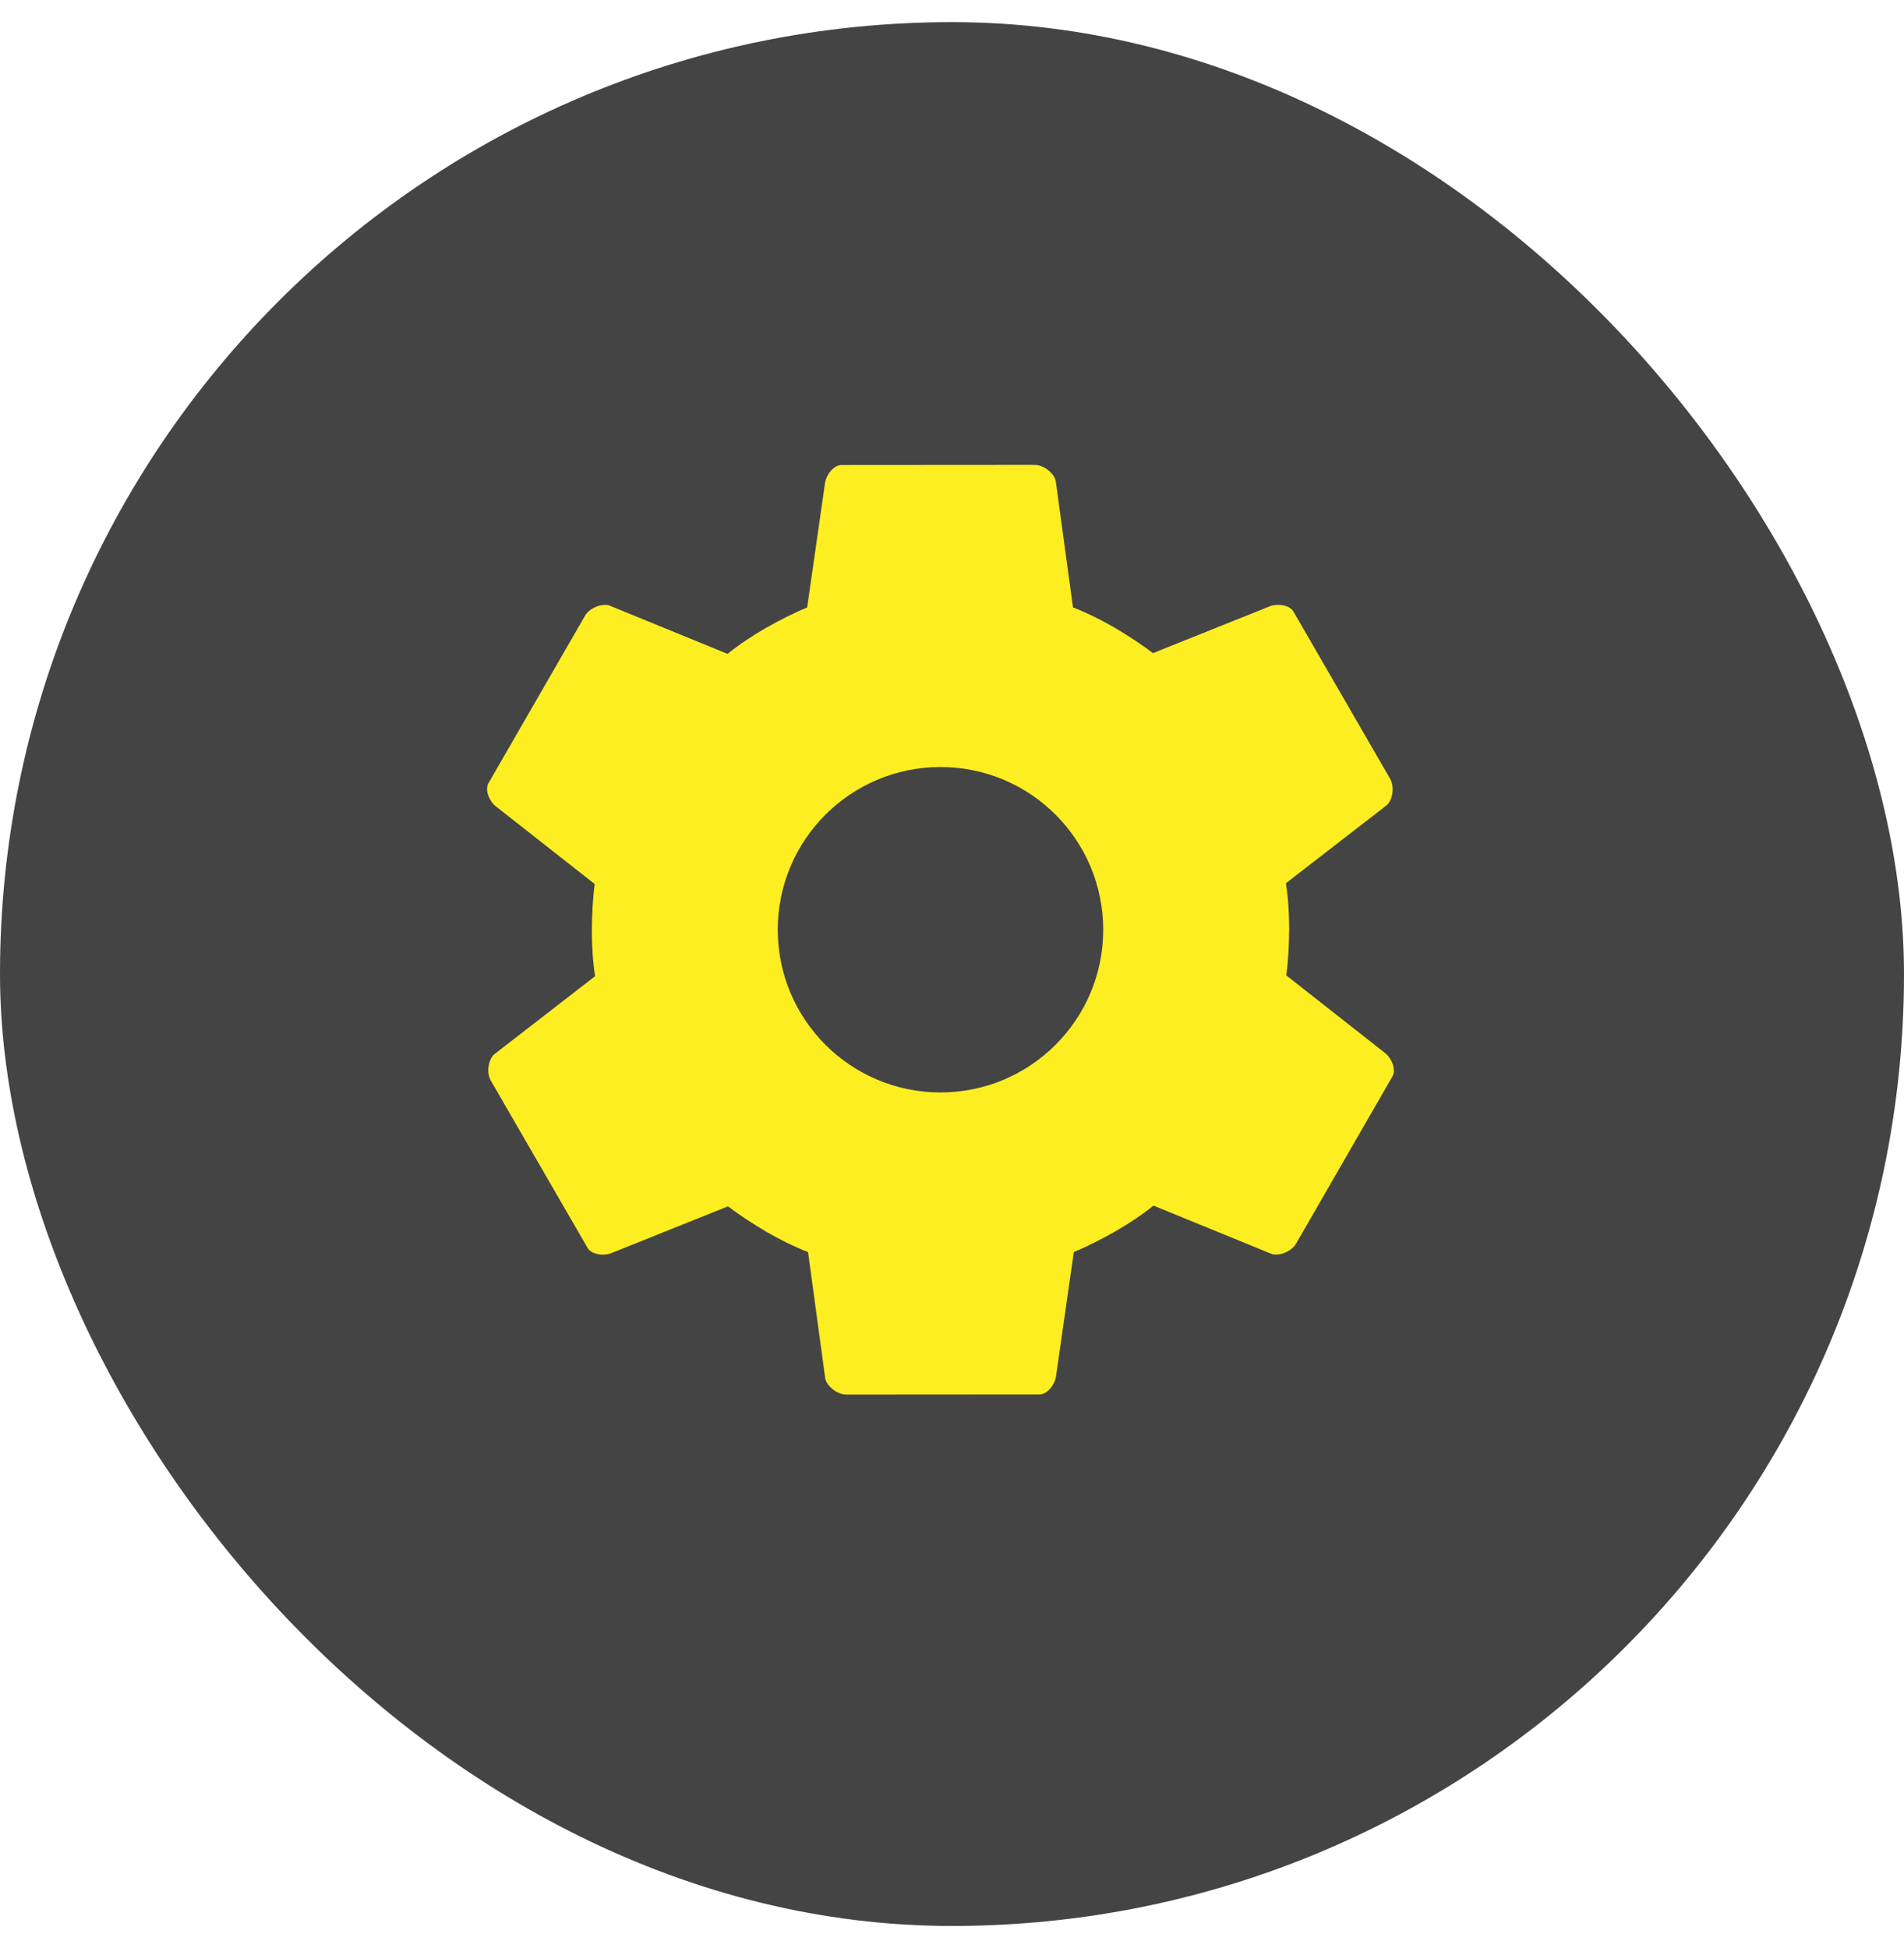 <?xml version="1.0" encoding="UTF-8"?> <svg xmlns="http://www.w3.org/2000/svg" width="43" height="44" viewBox="0 0 43 44" fill="none"><rect y="0.5" width="43" height="43" rx="21.5" fill="#444444"></rect><path d="M20.19 22.049L25.167 14.174C25.471 14.353 25.765 14.542 26.038 14.752L28.684 13.691C28.852 13.628 29.136 13.66 29.22 13.828L31.393 17.587C31.498 17.765 31.456 18.059 31.32 18.185L29.041 19.949C29.094 20.296 29.115 20.642 29.115 20.999L20.19 22.049Z" fill="#FDEE21"></path><path d="M19.806 20.615L29.114 20.987C29.112 21.34 29.095 21.689 29.05 22.031L31.291 23.792C31.429 23.906 31.544 24.167 31.44 24.324L29.272 28.086C29.17 28.266 28.894 28.376 28.717 28.321L26.05 27.23C25.776 27.449 25.487 27.64 25.177 27.819L19.806 20.615Z" fill="#FDEE21"></path><path d="M20.856 19.565L25.187 27.812C24.88 27.986 24.57 28.147 24.251 28.278L23.847 31.1C23.817 31.277 23.648 31.506 23.461 31.495L19.119 31.498C18.912 31.5 18.678 31.316 18.637 31.135L18.249 28.28C17.923 28.152 17.612 27.997 17.303 27.819L20.856 19.565Z" fill="#FDEE21"></path><path d="M22.29 19.949L17.313 27.824C17.009 27.645 16.715 27.456 16.442 27.246L13.796 28.307C13.628 28.37 13.345 28.338 13.261 28.17L11.087 24.411C10.982 24.233 11.024 23.939 11.161 23.813L13.439 22.049C13.387 21.702 13.366 21.356 13.366 20.999L22.29 19.949Z" fill="#FDEE21"></path><path d="M22.674 21.383L13.366 21.011C13.369 20.658 13.386 20.308 13.431 19.967L11.19 18.206C11.051 18.092 10.937 17.831 11.04 17.674L13.209 13.912C13.311 13.732 13.586 13.622 13.764 13.677L16.43 14.768C16.704 14.549 16.994 14.358 17.303 14.179L22.674 21.383Z" fill="#FDEE21"></path><path d="M21.625 22.433L17.293 14.186C17.6 14.011 17.911 13.851 18.229 13.72L18.634 10.898C18.663 10.721 18.832 10.492 19.02 10.503L23.361 10.5C23.569 10.498 23.802 10.682 23.843 10.863L24.232 13.718C24.558 13.846 24.868 14.001 25.177 14.179L21.625 22.433Z" fill="#FDEE21"></path><path d="M21.24 24.674C23.27 24.674 24.915 23.029 24.915 20.999C24.915 18.969 23.27 17.324 21.24 17.324C19.211 17.324 17.565 18.969 17.565 20.999C17.565 23.029 19.211 24.674 21.24 24.674Z" fill="#444444"></path></svg> 